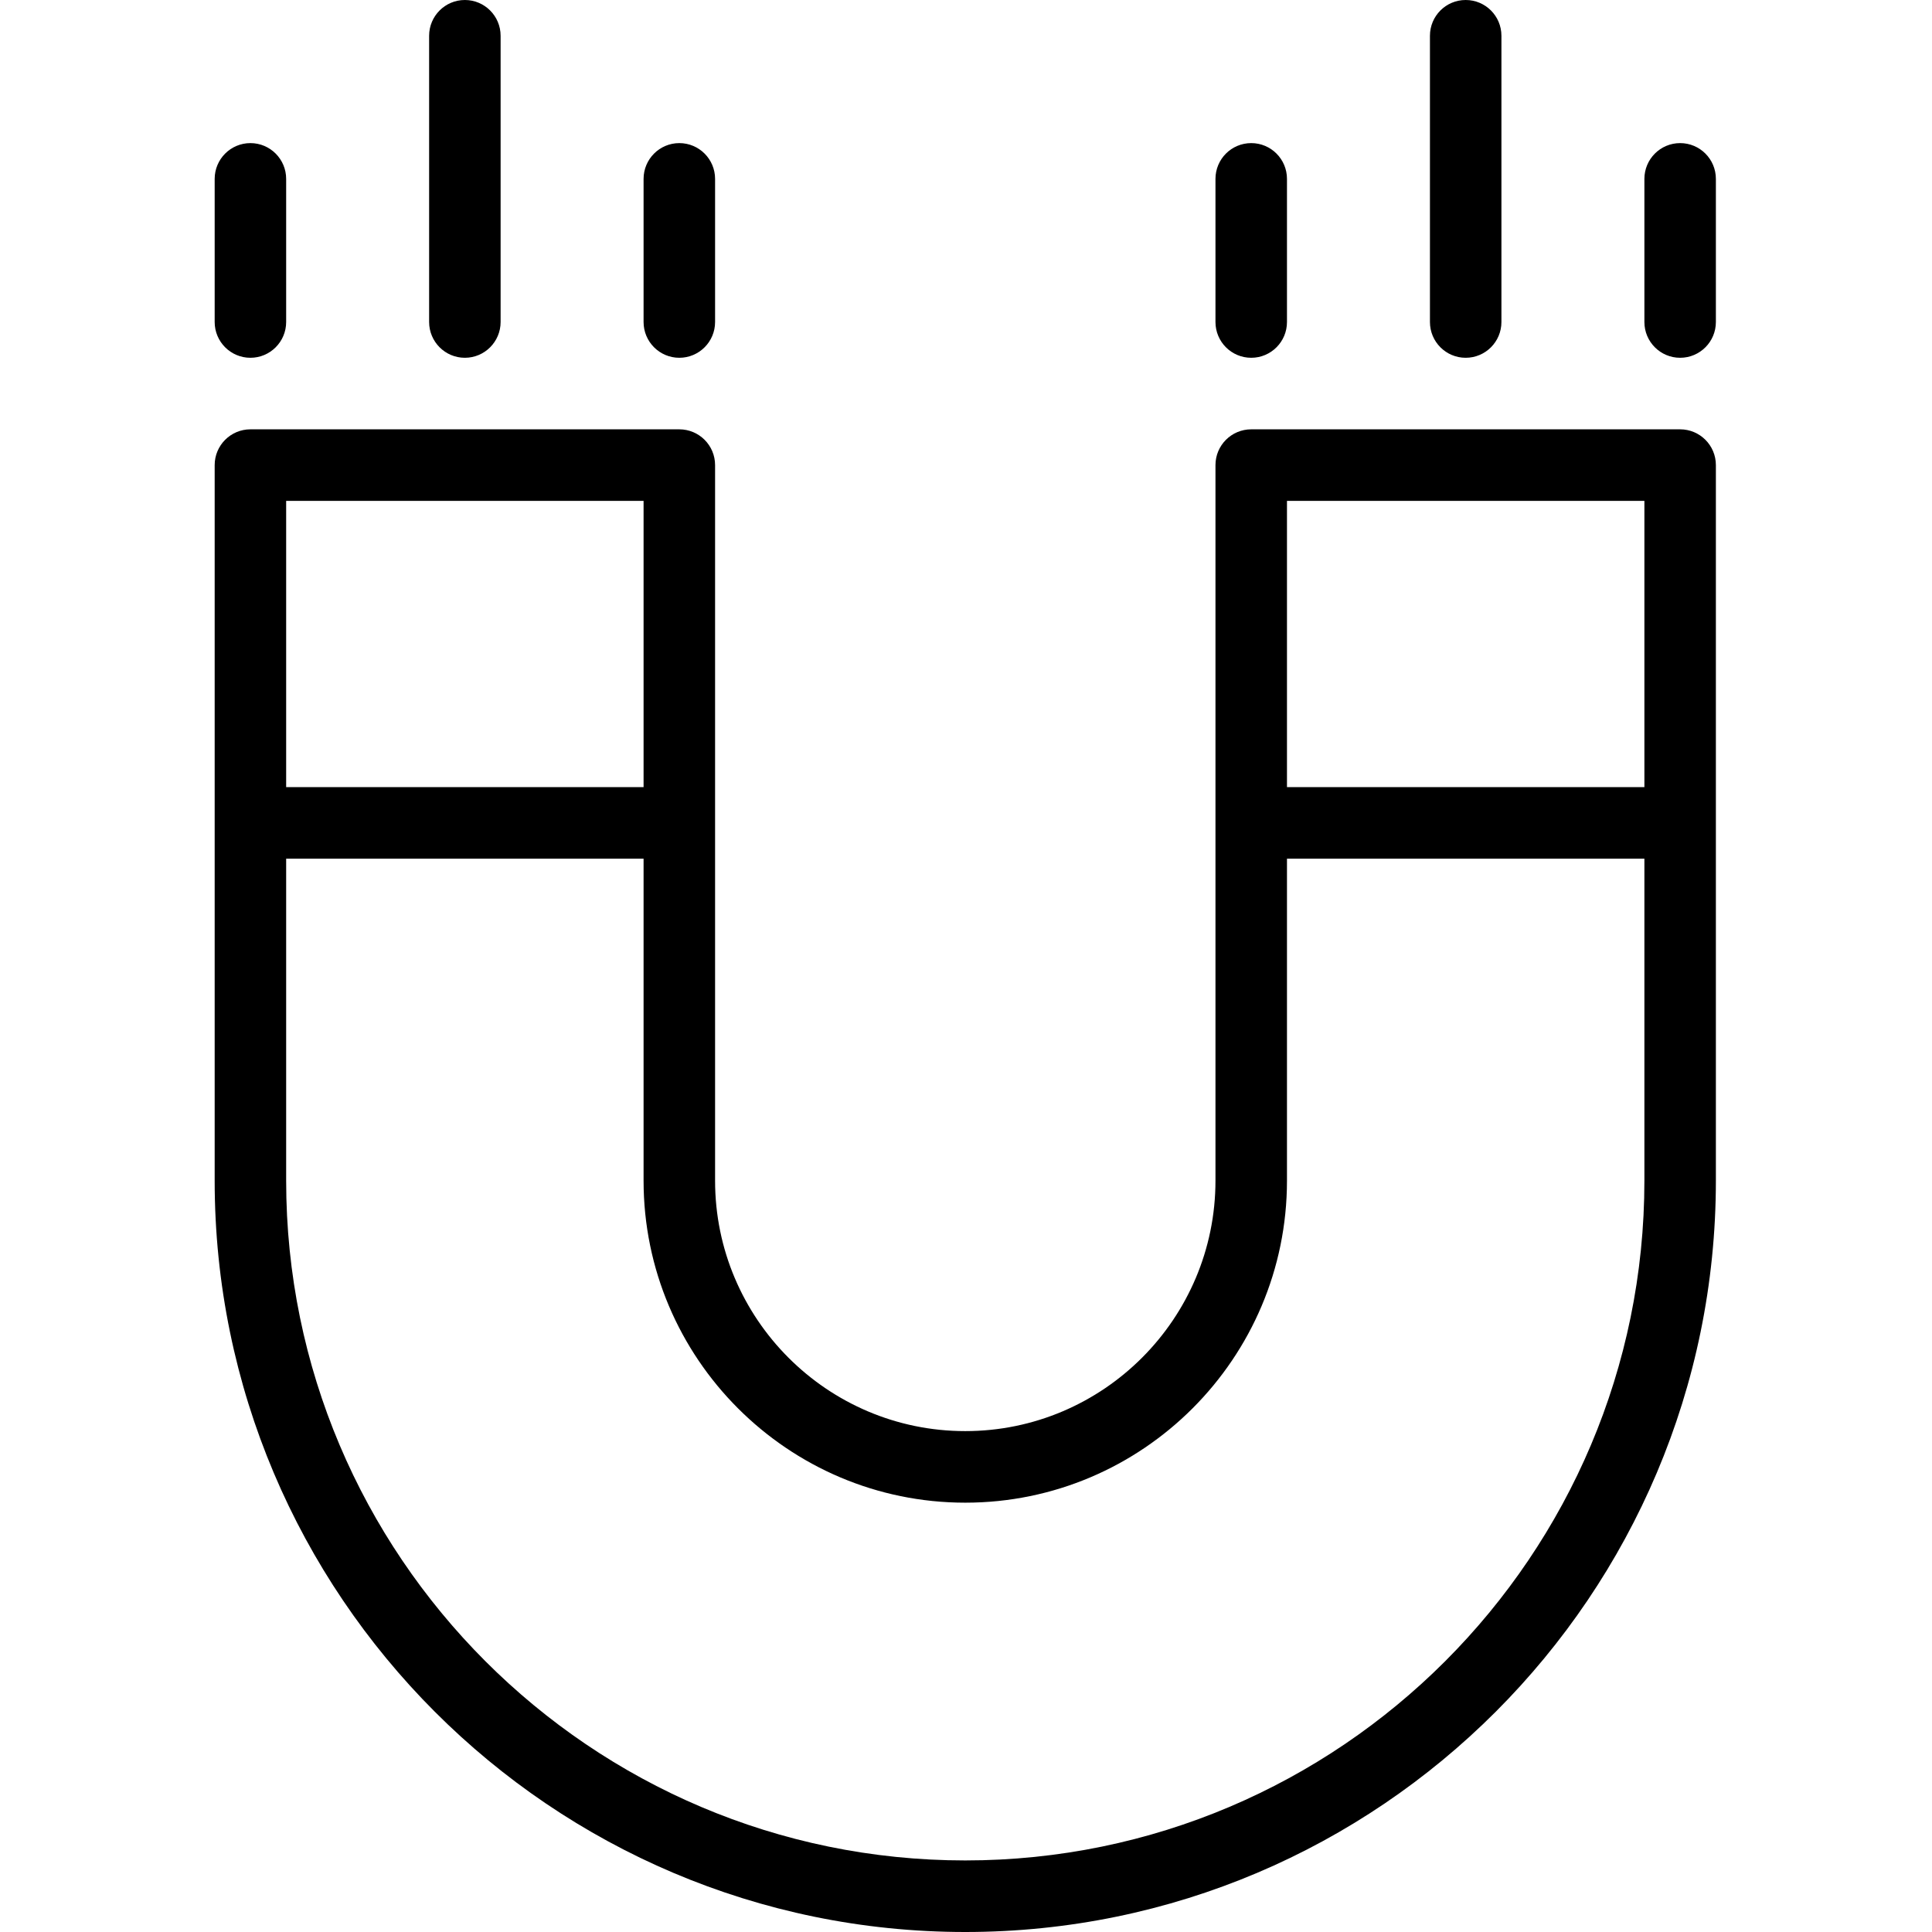 <svg version="1.2" preserveAspectRatio="xMidYMid meet" height="500" viewBox="0 0 375 375" zoomAndPan="magnify" width="500" xmlns:xlink="http://www.w3.org/1999/xlink" xmlns="http://www.w3.org/2000/svg"><defs><clipPath id="03a10fca84"><path d="M 41.484 83 L 333.234 83 L 333.234 375 L 41.484 375 Z M 41.484 83"></path></clipPath><clipPath id="3a9cb8b103"><path d="M 41.484 27 L 56 27 L 56 70 L 41.484 70 Z M 41.484 27"></path></clipPath><clipPath id="21c7566ec6"><path d="M 319 27 L 333.234 27 L 333.234 70 L 319 70 Z M 319 27"></path></clipPath></defs><g id="7d66c8e4ed"><g clip-path="url(#03a10fca84)" clip-rule="nonzero"><path d="M 326.113 83.332 L 242.863 83.332 C 239.023 83.332 235.922 86.445 235.922 90.277 L 235.922 229.168 C 235.922 255.965 214.133 277.777 187.359 277.777 C 160.578 277.777 138.797 255.965 138.797 229.168 L 138.797 90.277 C 138.797 86.445 135.688 83.332 131.855 83.332 L 48.605 83.332 C 44.773 83.332 41.668 86.445 41.668 90.277 L 41.668 229.168 C 41.668 309.578 107.02 375 187.359 375 C 267.691 375 333.051 309.578 333.051 229.168 L 333.051 90.277 C 333.051 86.445 329.949 83.332 326.113 83.332 Z M 319.176 97.223 L 319.176 152.777 L 249.801 152.777 L 249.801 97.223 Z M 124.918 97.223 L 124.918 152.777 L 55.543 152.777 L 55.543 97.223 Z M 187.359 361.109 C 114.672 361.109 55.543 301.922 55.543 229.168 L 55.543 166.668 L 124.918 166.668 L 124.918 229.168 C 124.918 263.633 152.934 291.668 187.359 291.668 C 221.793 291.668 249.801 263.633 249.801 229.168 L 249.801 166.668 L 319.176 166.668 L 319.176 229.168 C 319.176 301.922 260.047 361.109 187.359 361.109 Z M 187.359 361.109" style="stroke:none;fill-rule:nonzero;fill:#000000;fill-opacity:1;"></path></g><g clip-path="url(#3a9cb8b103)" clip-rule="nonzero"><path d="M 41.668 34.723 L 41.668 62.5 C 41.668 66.332 44.773 69.445 48.605 69.445 C 52.434 69.445 55.543 66.332 55.543 62.5 L 55.543 34.723 C 55.543 30.891 52.434 27.777 48.605 27.777 C 44.773 27.777 41.668 30.891 41.668 34.723 Z M 41.668 34.723" style="stroke:none;fill-rule:nonzero;fill:#000000;fill-opacity:1;"></path></g><path d="M 83.293 6.945 L 83.293 62.5 C 83.293 66.332 86.402 69.445 90.23 69.445 C 94.059 69.445 97.168 66.332 97.168 62.5 L 97.168 6.945 C 97.168 3.109 94.059 0 90.23 0 C 86.402 0 83.293 3.109 83.293 6.945 Z M 83.293 6.945" style="stroke:none;fill-rule:nonzero;fill:#000000;fill-opacity:1;"></path><path d="M 124.918 34.723 L 124.918 62.5 C 124.918 66.332 128.027 69.445 131.855 69.445 C 135.688 69.445 138.797 66.332 138.797 62.5 L 138.797 34.723 C 138.797 30.891 135.688 27.777 131.855 27.777 C 128.027 27.777 124.918 30.891 124.918 34.723 Z M 124.918 34.723" style="stroke:none;fill-rule:nonzero;fill:#000000;fill-opacity:1;"></path><path d="M 235.922 34.723 L 235.922 62.5 C 235.922 66.332 239.023 69.445 242.863 69.445 C 246.699 69.445 249.801 66.332 249.801 62.5 L 249.801 34.723 C 249.801 30.891 246.699 27.777 242.863 27.777 C 239.023 27.777 235.922 30.891 235.922 34.723 Z M 235.922 34.723" style="stroke:none;fill-rule:nonzero;fill:#000000;fill-opacity:1;"></path><path d="M 277.551 6.945 L 277.551 62.5 C 277.551 66.332 280.652 69.445 284.488 69.445 C 288.324 69.445 291.426 66.332 291.426 62.5 L 291.426 6.945 C 291.426 3.109 288.324 0 284.488 0 C 280.652 0 277.551 3.109 277.551 6.945 Z M 277.551 6.945" style="stroke:none;fill-rule:nonzero;fill:#000000;fill-opacity:1;"></path><g clip-path="url(#21c7566ec6)" clip-rule="nonzero"><path d="M 326.113 27.777 C 322.277 27.777 319.176 30.891 319.176 34.723 L 319.176 62.5 C 319.176 66.332 322.277 69.445 326.113 69.445 C 329.949 69.445 333.051 66.332 333.051 62.5 L 333.051 34.723 C 333.051 30.891 329.949 27.777 326.113 27.777 Z M 326.113 27.777" style="stroke:none;fill-rule:nonzero;fill:#000000;fill-opacity:1;"></path></g></g></svg>
